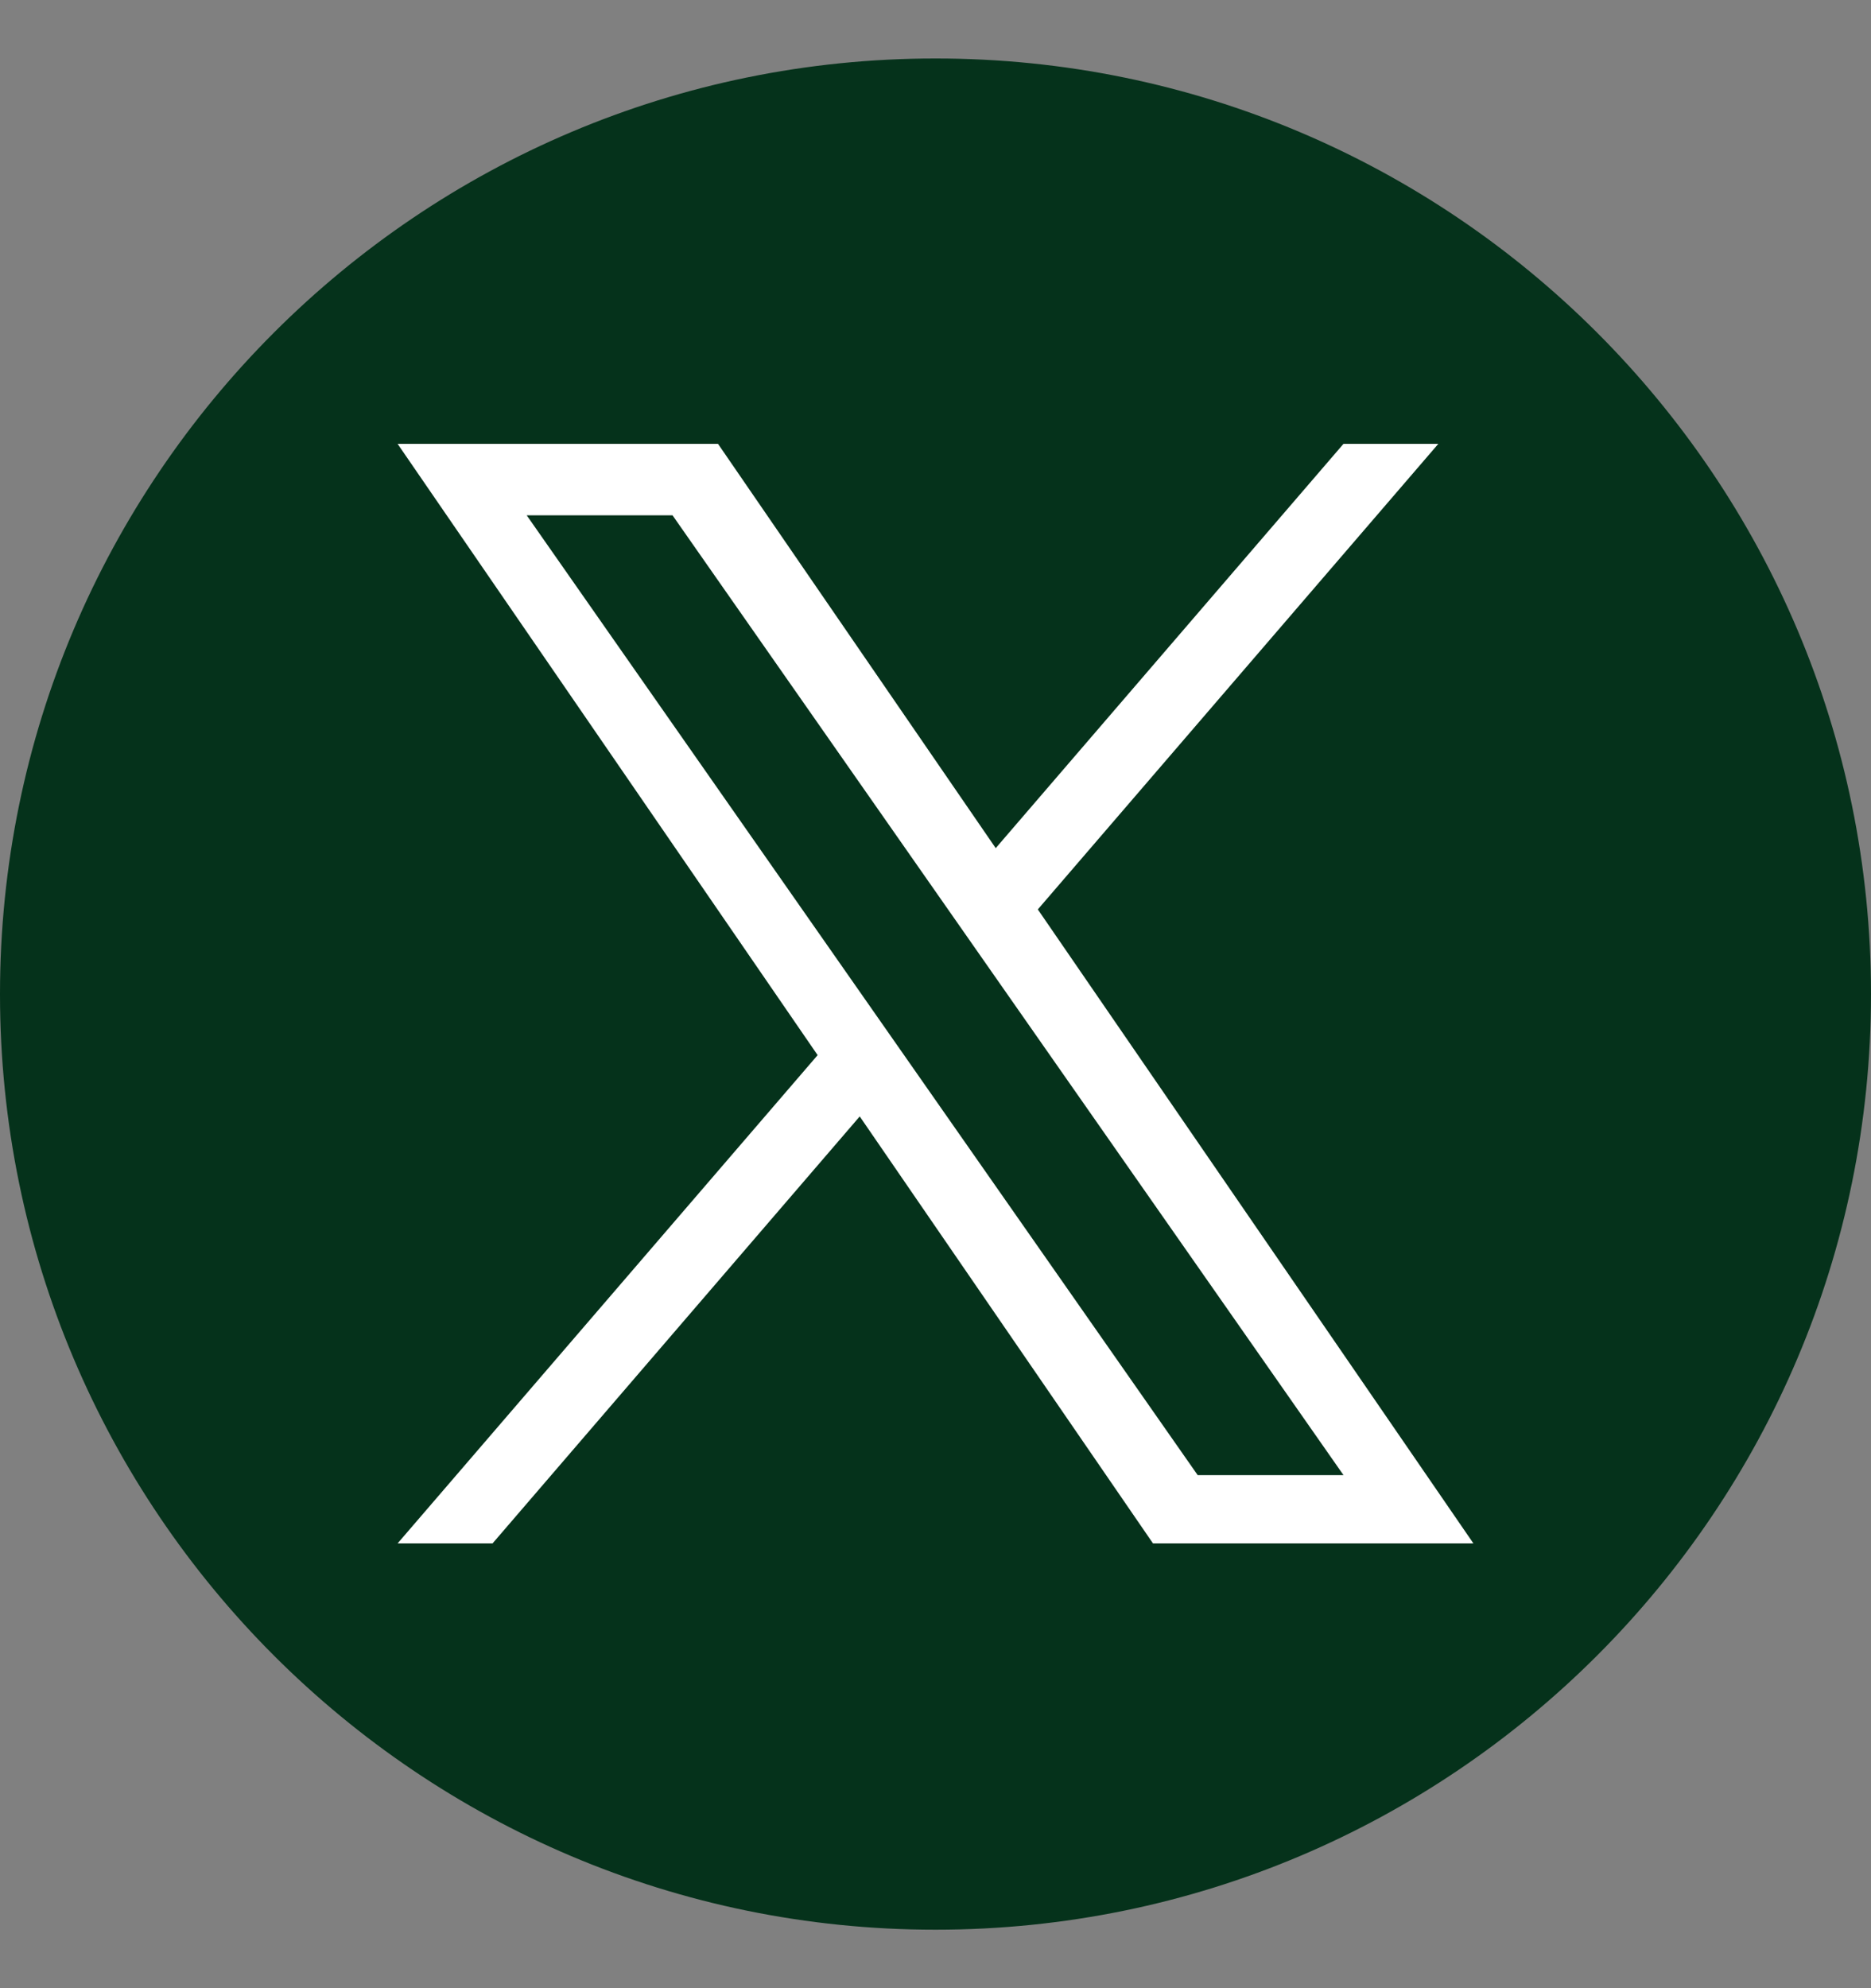 <svg width="16" height="17" viewBox="0 0 16 17" fill="none" xmlns="http://www.w3.org/2000/svg">
<rect x="0" y="0" width="16" height="17" fill="#808080" stroke="none"/>
<path d="M8 0.5C3.582 0.5 0 4.082 0 8.5C0 12.918 3.582 16.5 8 16.5C12.418 16.5 16 12.918 16 8.5C16 4.082 12.418 0.5 8 0.5Z" fill="#05321B"/>
<path d="M8.875 7.776L12.3 3.795H11.489L8.515 7.252L6.14 3.795H3.4L6.992 9.022L3.4 13.197H4.212L7.352 9.546L9.86 13.197H12.6L8.875 7.776H8.875ZM4.504 4.406H5.751L11.489 12.613H10.242L4.504 4.406Z" fill="white"/>
</svg>
